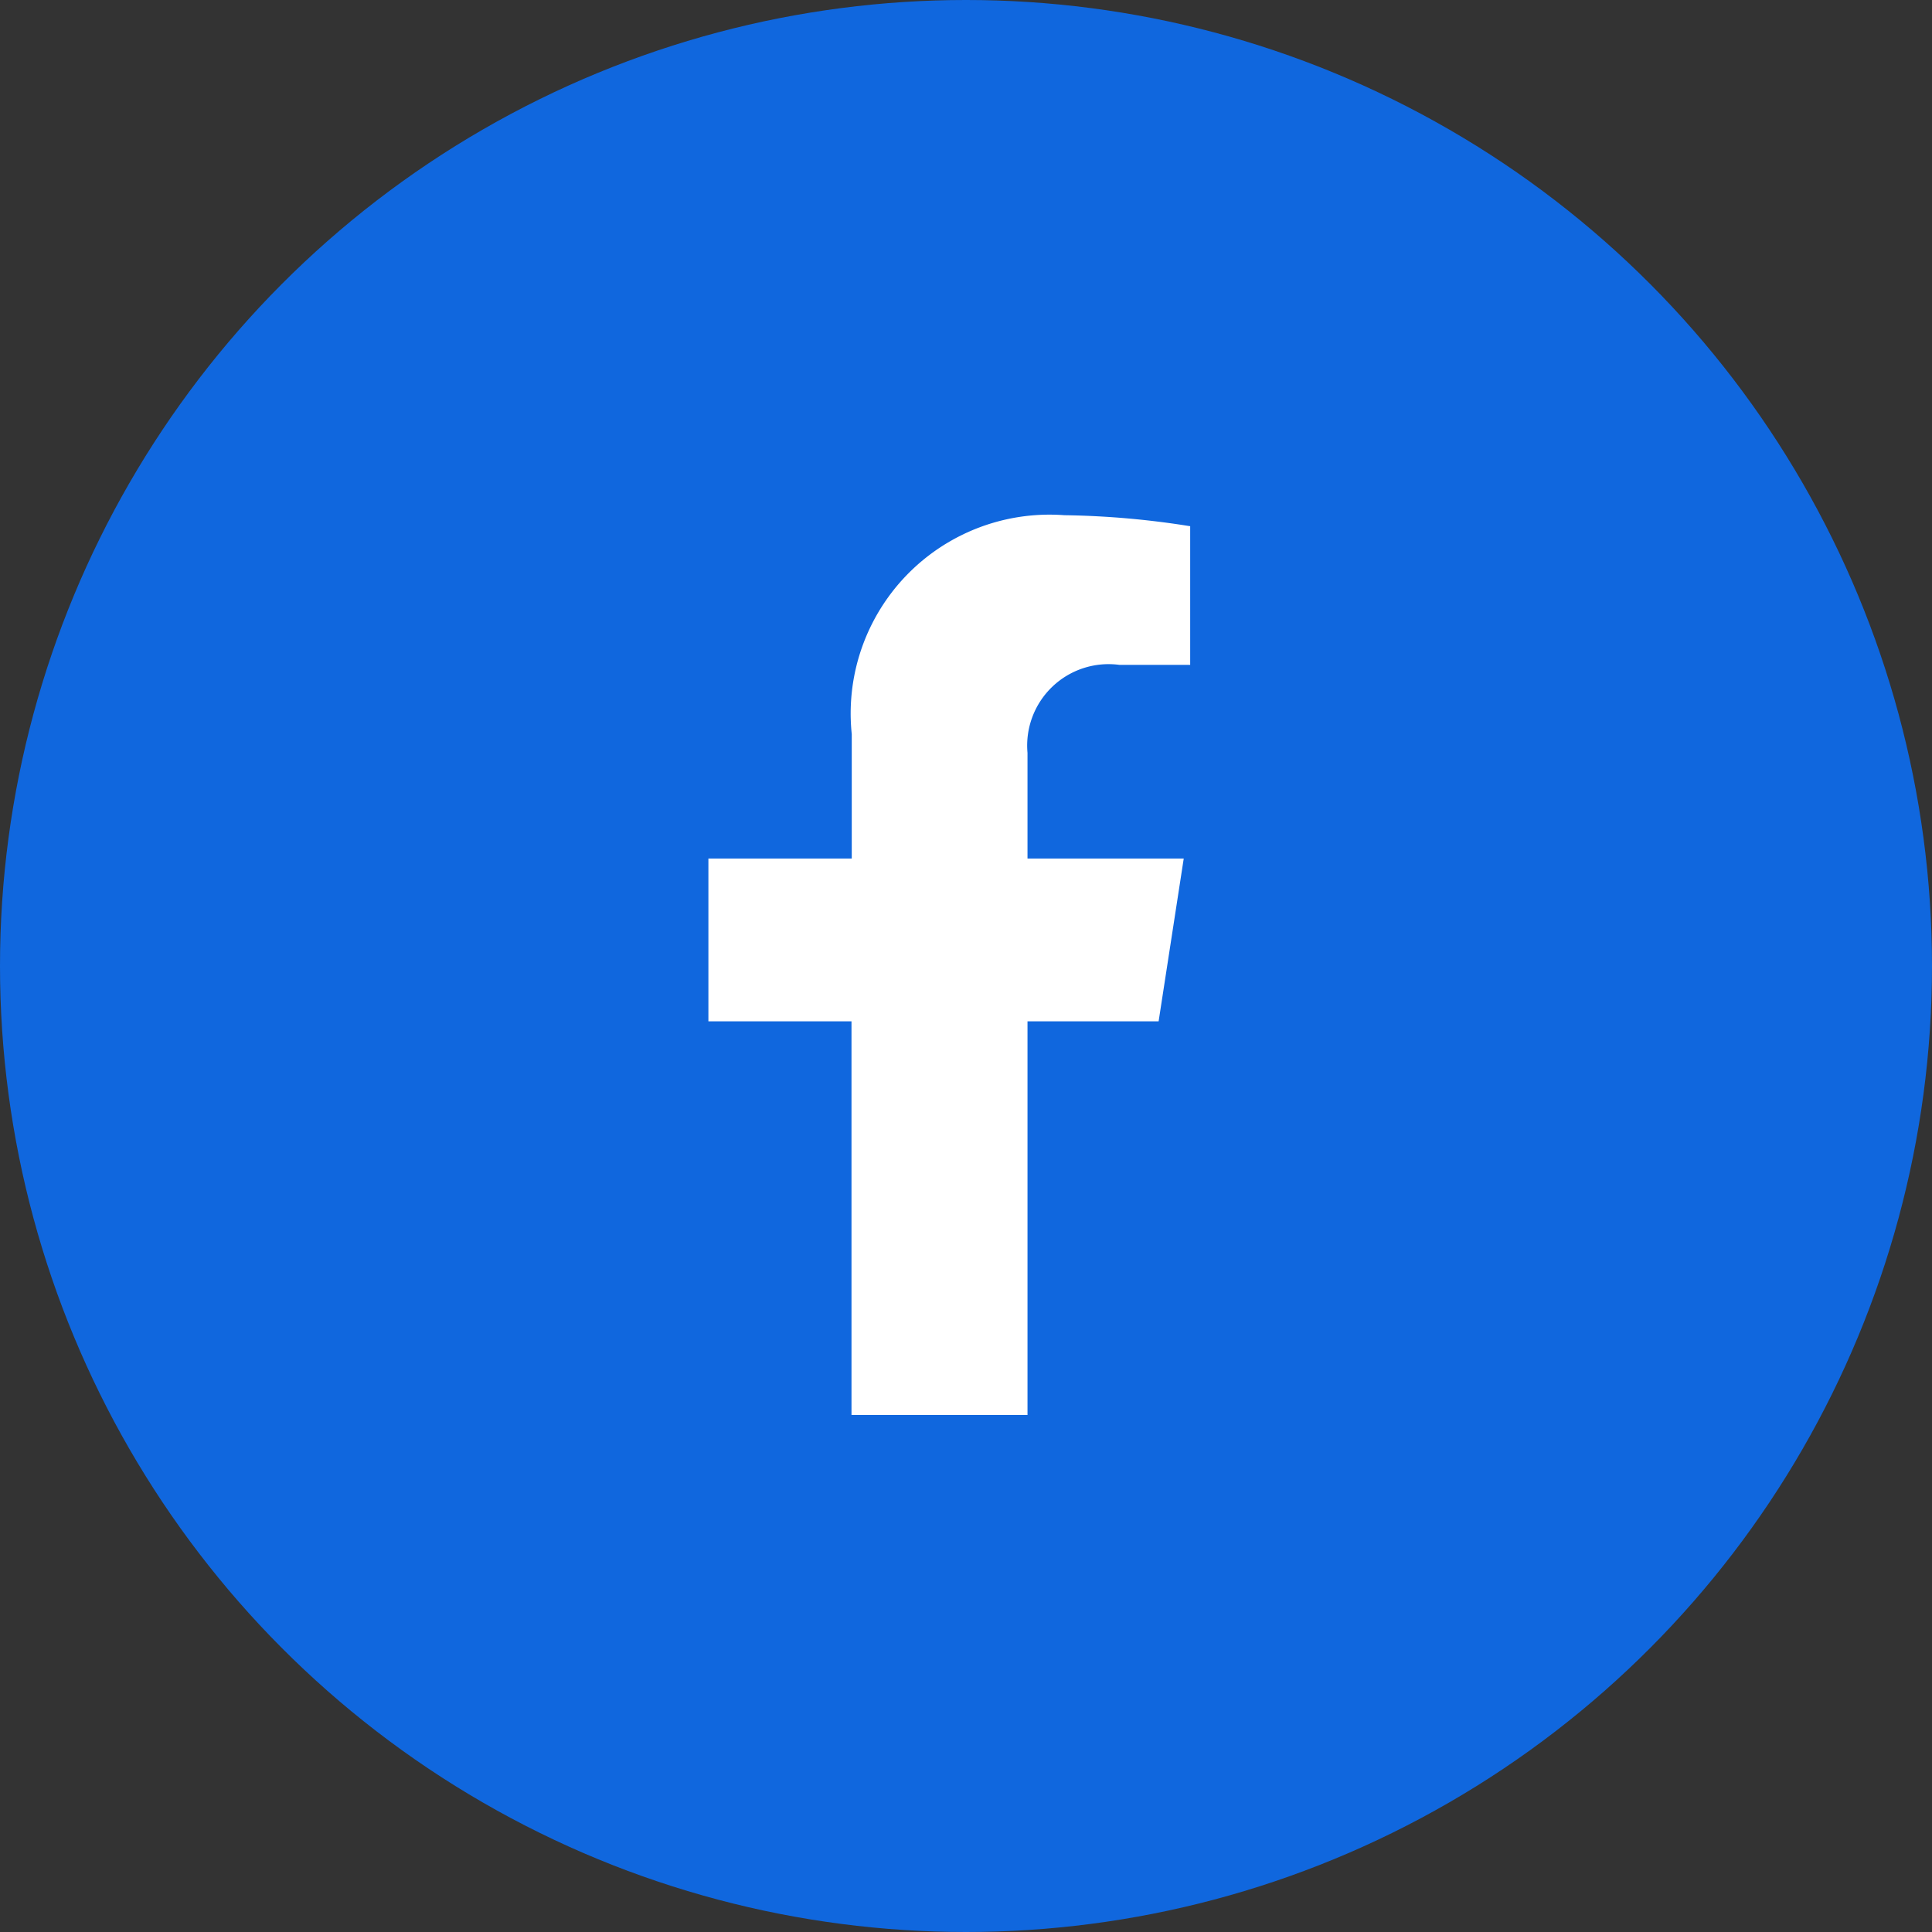 <svg xmlns="http://www.w3.org/2000/svg" width="30" height="30" viewBox="0 0 30 30">
  <rect x="0" y="0" width="30" height="30" fill="#333333" stroke="none"/>
  <g id="fb" transform="translate(-1140 -3031)">
    <circle id="Ellipse_813" data-name="Ellipse 813" cx="15" cy="15" r="15" transform="translate(1140 3031)" fill="#1067de"/>
    <path id="Icon_awesome-facebook-f" data-name="Icon awesome-facebook-f" d="M8.6,7.859,8.99,5.331H6.564V3.69A1.264,1.264,0,0,1,7.99,2.324h1.1V.171A13.451,13.451,0,0,0,7.135,0a3.087,3.087,0,0,0-3.3,3.4V5.331H1.609V7.859H3.831v6.113H6.564V7.859Z" transform="translate(1149.391 3039)" fill="#fff"/>
  </g>
</svg>
